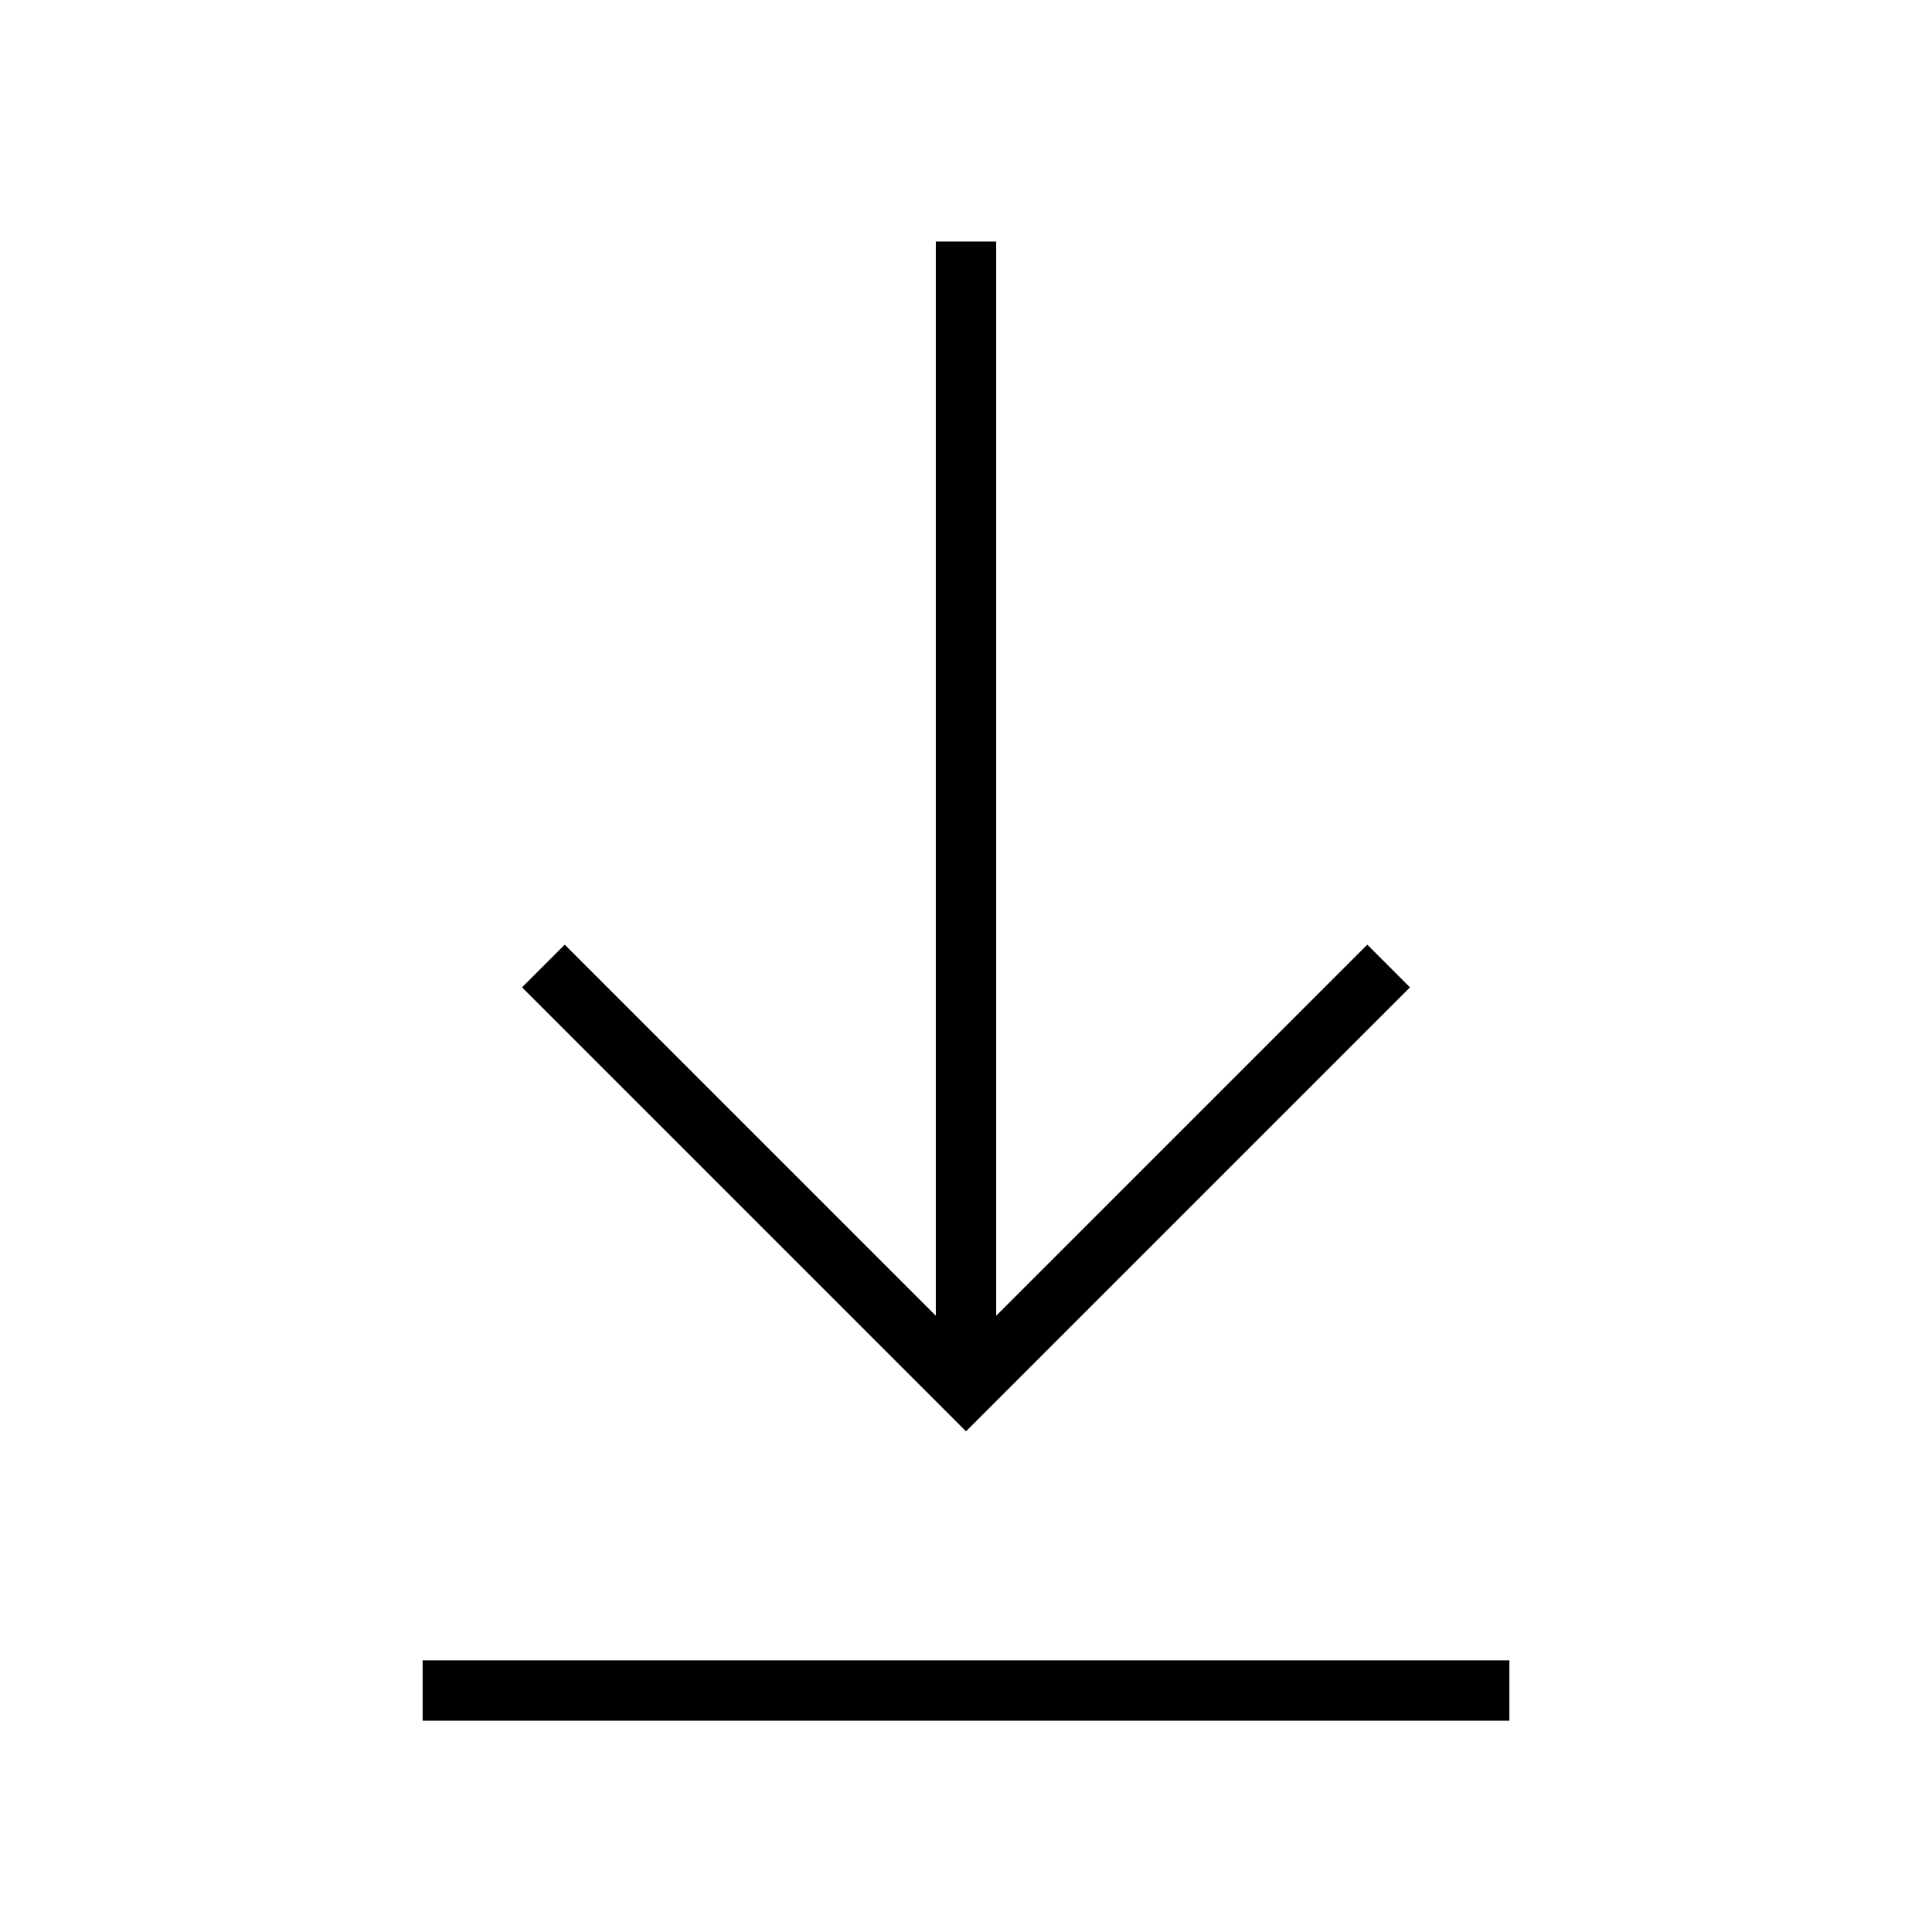<?xml version="1.0" encoding="utf-8"?>


<!-- License: PD. Made by icons8: https://github.com/icons8/windows-10-icons -->
<svg version="1.1" id="Layer_1" xmlns="http://www.w3.org/2000/svg" xmlns:xlink="http://www.w3.org/1999/xlink" 
	 viewBox="0 0 32 32" enable-background="new 0 0 32 32" xml:space="preserve">
<line fill="none" stroke="#000000" stroke-width="1" stroke-miterlimit="10" x1="25" y1="28" x2="7" y2="28"/>
<line fill="none" stroke="#000000" stroke-width="1" stroke-miterlimit="10" x1="16" y1="23" x2="16" y2="4"/>
<polyline fill="none" stroke="#000000" stroke-width="1" stroke-miterlimit="10" points="9,16 16,23 23,16 "/>
</svg>